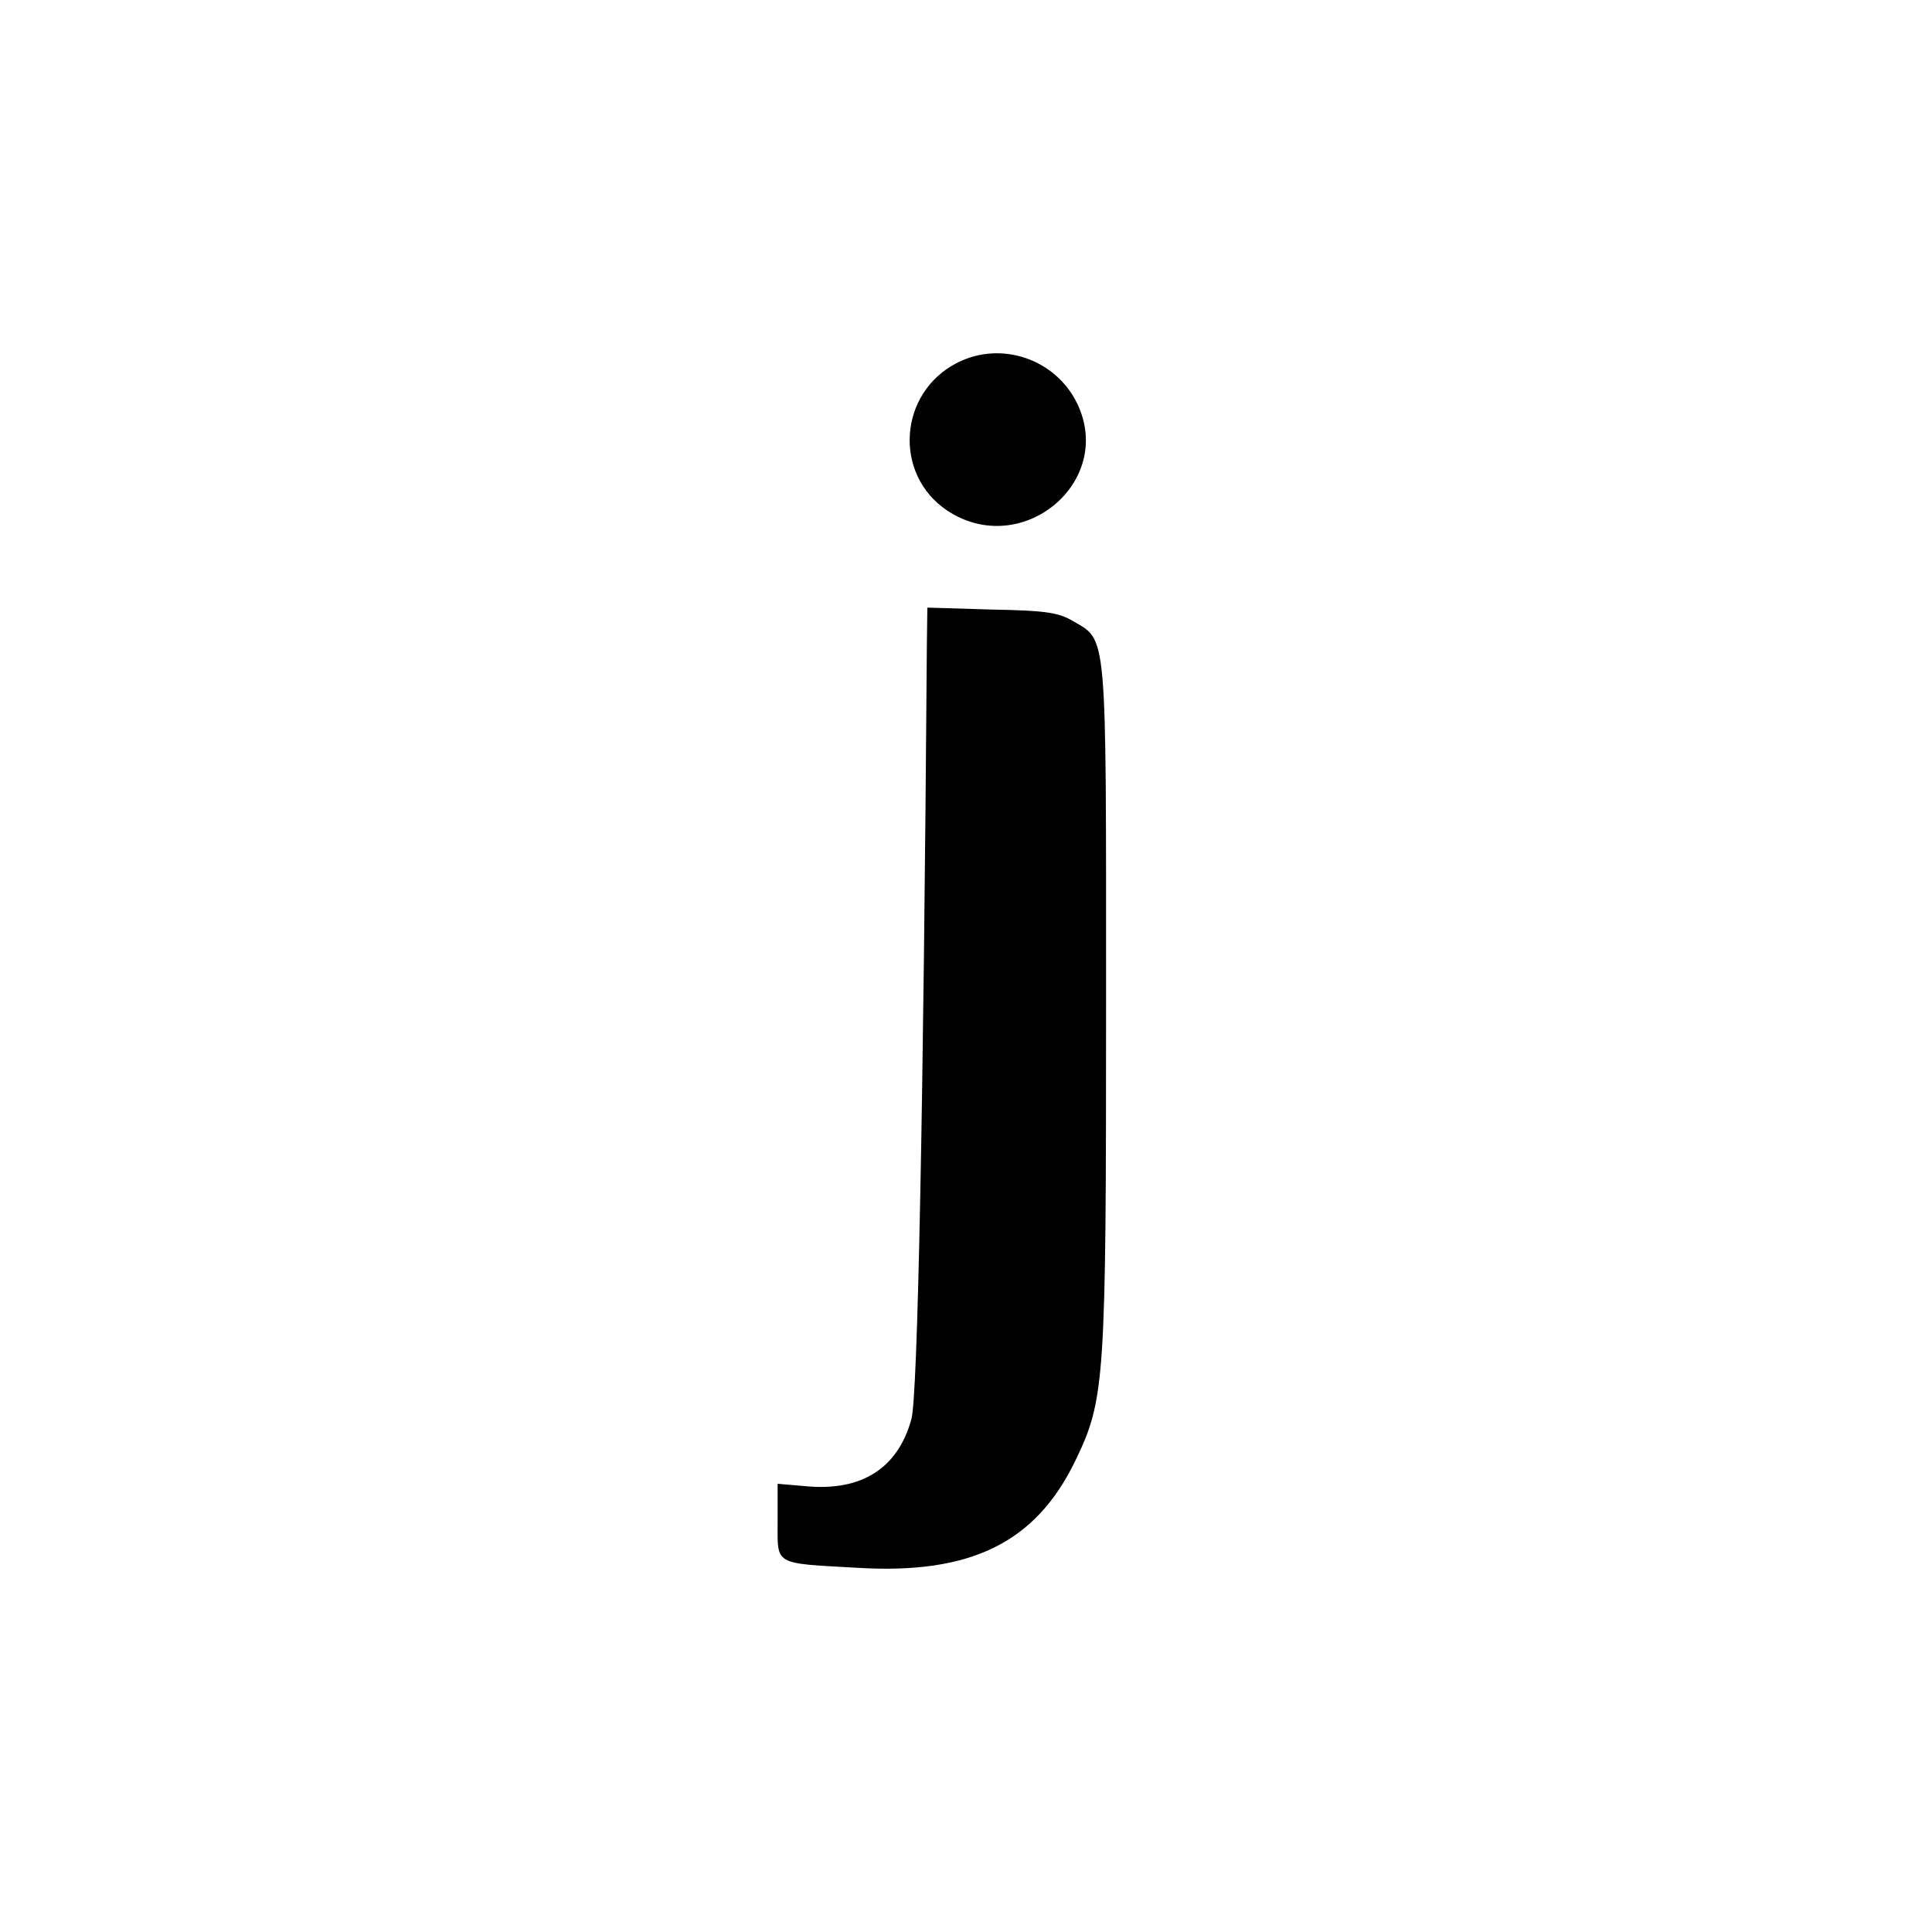 <?xml version="1.0" standalone="no"?>
<!DOCTYPE svg PUBLIC "-//W3C//DTD SVG 20010904//EN"
 "http://www.w3.org/TR/2001/REC-SVG-20010904/DTD/svg10.dtd">
<svg version="1.0" xmlns="http://www.w3.org/2000/svg"
 width="400pt" height="400pt" viewBox="0 0 400 400"
 preserveAspectRatio="xMidYMid meet">
<g transform="translate(0,400) scale(0.1,-0.1)"
fill="#000000" stroke="none">
<path d="M1982 3249 c-122 -62 -133 -231 -21 -306 154 -102 348 59 269 222
-45 92 -157 130 -248 84z"/>
<path d="M1919 2668 c-7 -963 -19 -1559 -32 -1606 -28 -102 -103 -150 -219
-139 l-58 5 0 -78 c0 -92 -10 -86 166 -96 234 -14 368 52 450 221 62 128 64
164 64 949 0 783 3 748 -70 791 -29 17 -57 21 -167 23 l-133 4 -1 -74z"/>
</g>
</svg>
